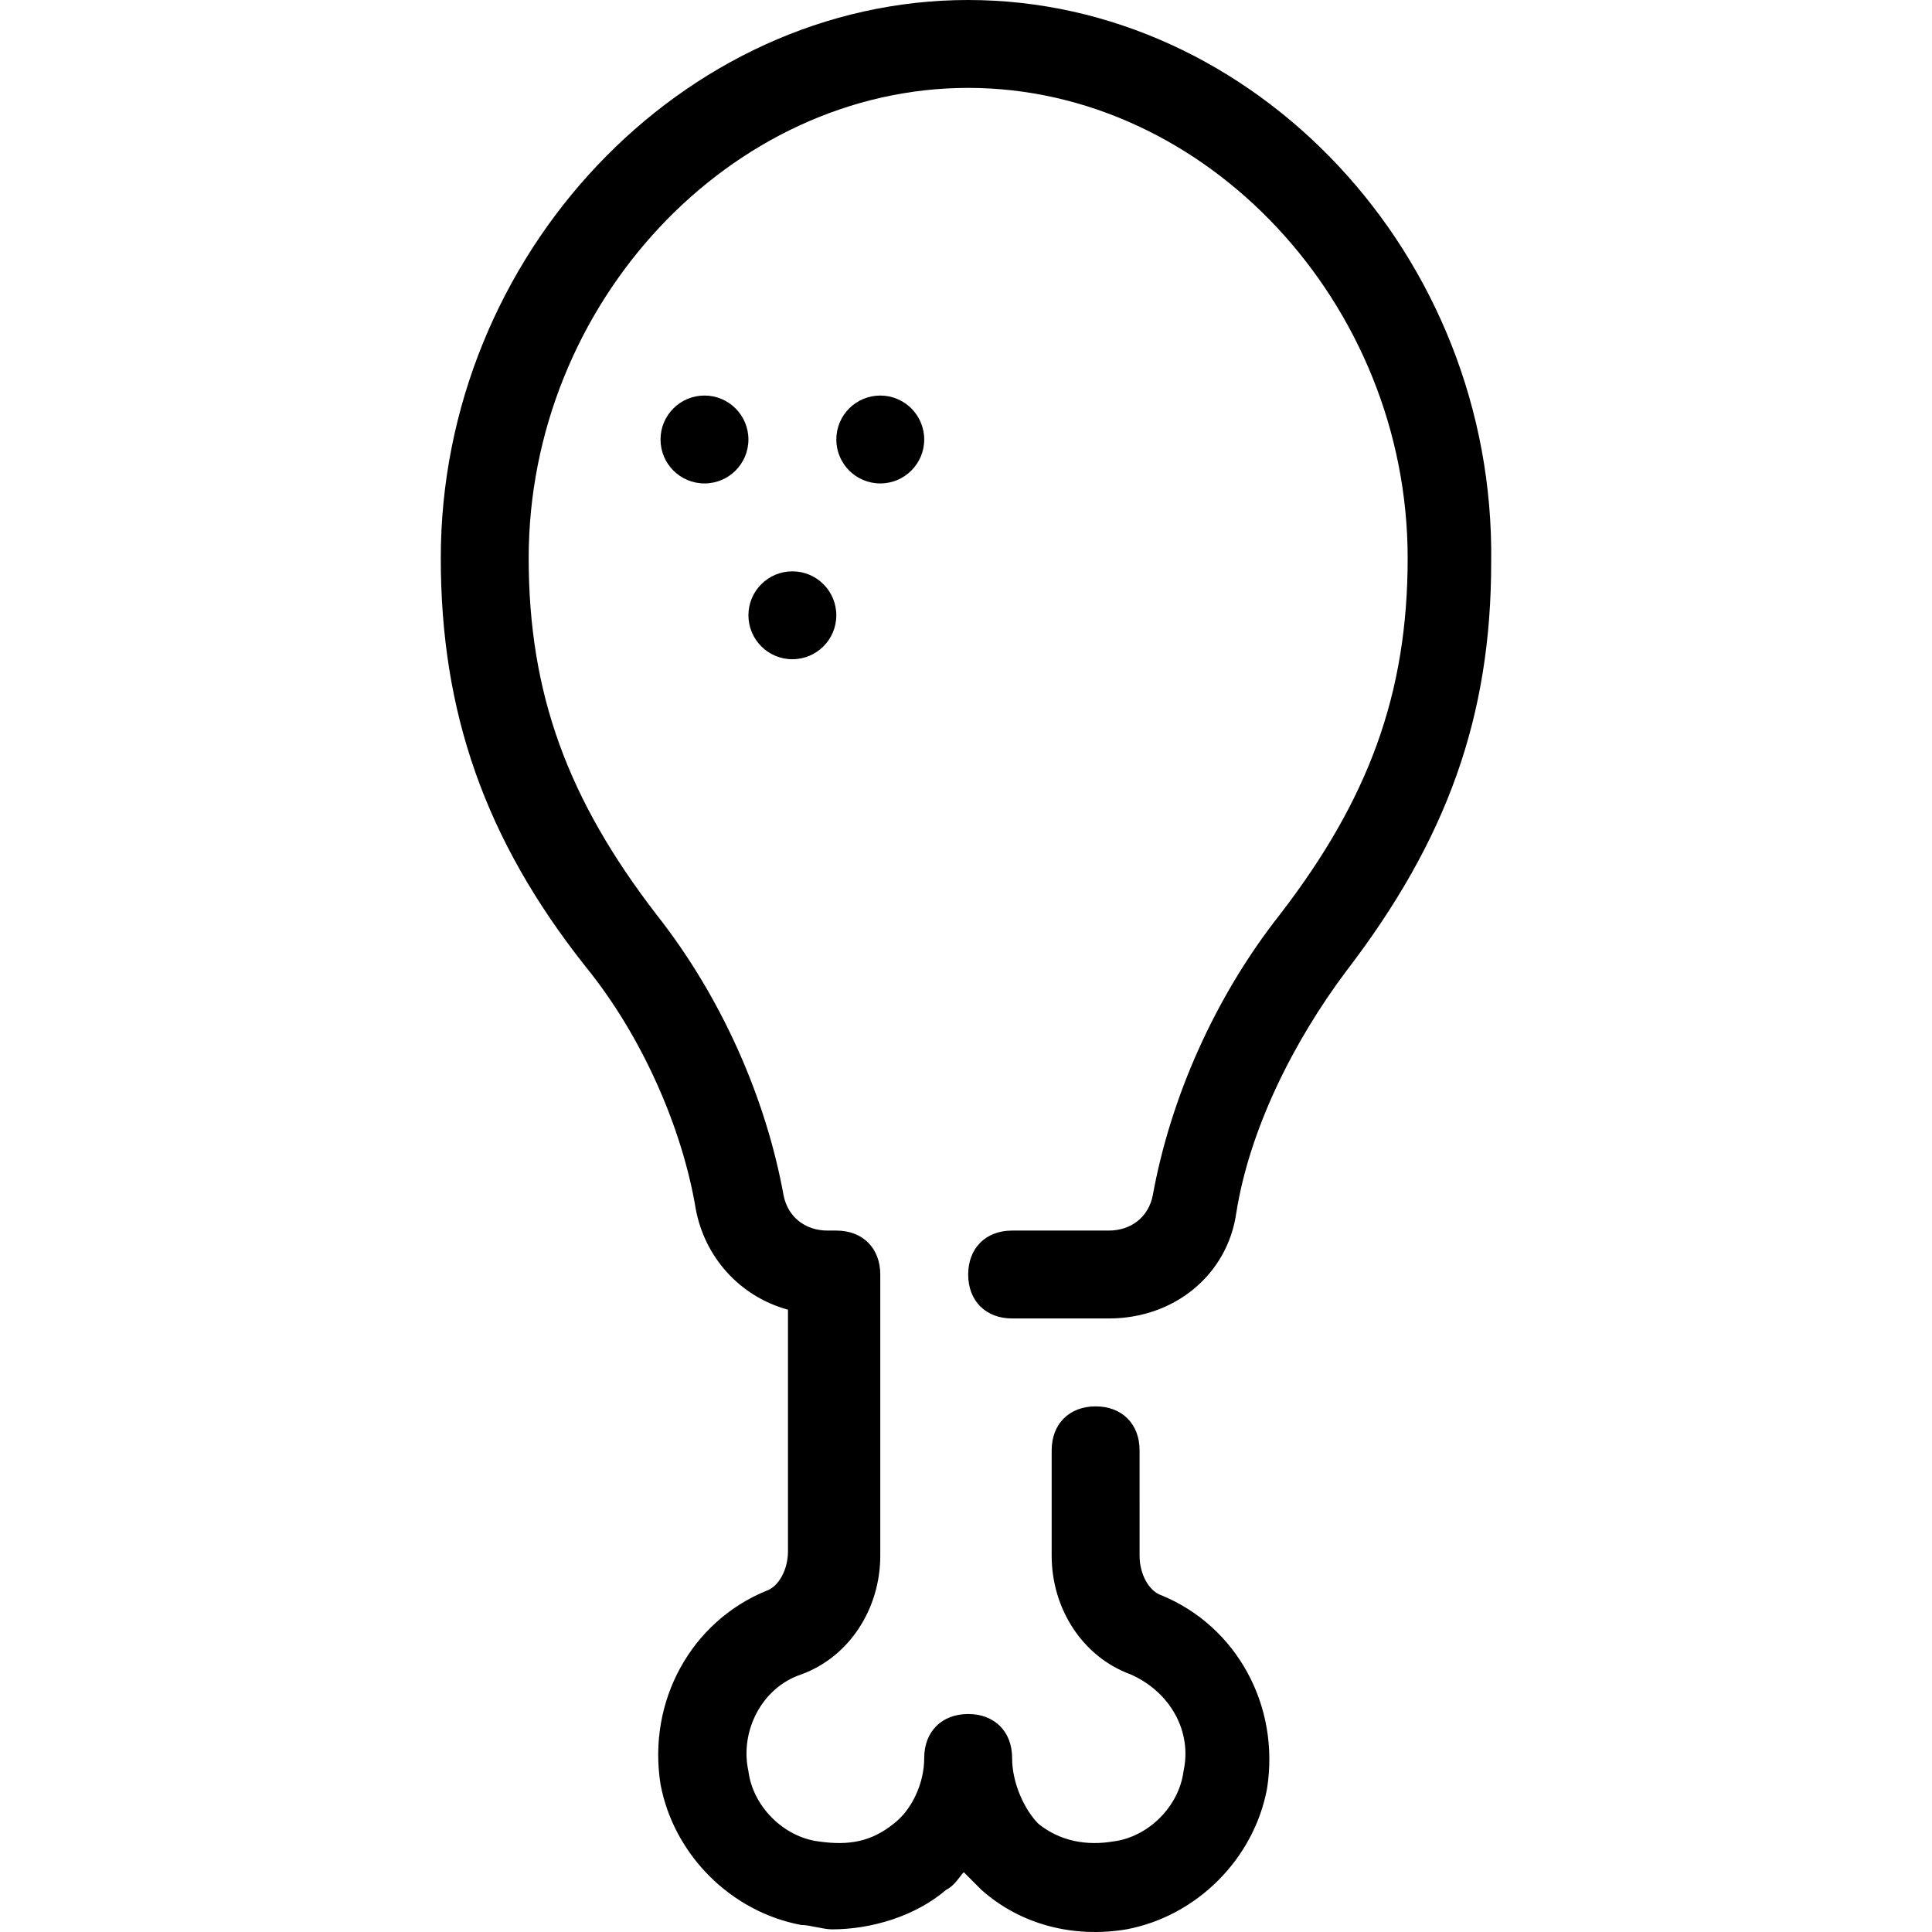 <?xml version="1.0" encoding="iso-8859-1"?>
<!-- Uploaded to: SVG Repo, www.svgrepo.com, Generator: SVG Repo Mixer Tools -->
<svg fill="#000000" height="800px" width="800px" version="1.1" id="Layer_1" xmlns="http://www.w3.org/2000/svg" xmlns:xlink="http://www.w3.org/1999/xlink" 
	 viewBox="0 0 511.535 511.535" xml:space="preserve">
<g>
	<g>
		<circle cx="186.523" cy="116.364" r="11.636"/>
	</g>
</g>
<g>
	<g>
		<circle cx="233.069" cy="116.364" r="11.636"/>
	</g>
</g>
<g>
	<g>
		<circle cx="209.796" cy="162.909" r="11.636"/>
	</g>
</g>
<g>
	<g>
		<path d="M256.341,0c-75.636,0-139.636,67.491-139.636,147.782c0,40.727,11.636,74.473,38.4,108.218
			c15.127,18.618,25.6,43.055,29.091,64c2.327,12.8,11.636,23.273,24.436,26.764v64c0,4.655-2.327,9.309-5.818,10.473
			c-19.782,8.145-31.418,29.091-27.927,51.2c3.491,18.618,18.618,33.745,37.236,37.236c2.327,0,5.818,1.164,8.145,1.164
			c10.473,0,22.109-3.491,30.255-10.473c2.327-1.164,3.491-3.491,4.655-4.655c1.164,1.164,3.491,3.491,4.655,4.655
			c10.473,9.309,24.436,12.8,38.4,10.473c18.618-3.491,33.745-18.618,37.236-37.236c3.491-22.109-8.146-43.055-27.927-51.2
			c-3.491-1.164-5.818-5.818-5.818-10.473V384c0-6.982-4.655-11.636-11.636-11.636S278.45,377.018,278.45,384v27.927
			c0,13.964,8.145,26.764,20.945,31.418c10.473,4.655,16.291,15.127,13.964,25.6c-1.164,9.309-9.309,17.455-18.618,18.618
			c-6.982,1.164-13.964,0-19.782-4.655c-3.491-3.491-6.982-10.473-6.982-17.455c0-6.982-4.655-11.636-11.636-11.636
			c-6.982,0-11.636,4.655-11.636,11.636c0,6.982-3.491,13.964-8.145,17.455c-5.818,4.655-11.636,5.818-19.782,4.655
			c-9.309-1.164-17.455-9.309-18.618-18.618c-2.327-10.473,3.491-22.109,13.964-25.6c12.8-4.655,20.945-17.455,20.945-31.418
			v-74.473c0-6.982-4.655-11.636-11.636-11.636h-2.327c-5.818,0-10.473-3.491-11.636-9.309c-4.655-25.6-16.291-52.364-33.745-74.473
			c-23.273-30.255-33.745-58.182-33.745-94.255c0-67.491,53.527-124.509,116.364-124.509s116.364,57.018,116.364,124.509
			c0,36.073-10.473,64-33.745,94.255c-17.455,22.109-29.091,48.873-33.745,74.473c-1.164,5.818-5.818,9.309-11.636,9.309h-25.6
			c-6.982,0-11.636,4.655-11.636,11.636c0,6.982,4.655,11.636,11.636,11.636h25.6c17.455,0,31.418-11.636,33.745-27.927
			c3.491-22.109,15.127-45.382,29.091-64c26.764-34.909,38.4-67.491,38.4-108.218C395.978,67.491,331.978,0,256.341,0z"/>
	</g>
</g>
</svg>